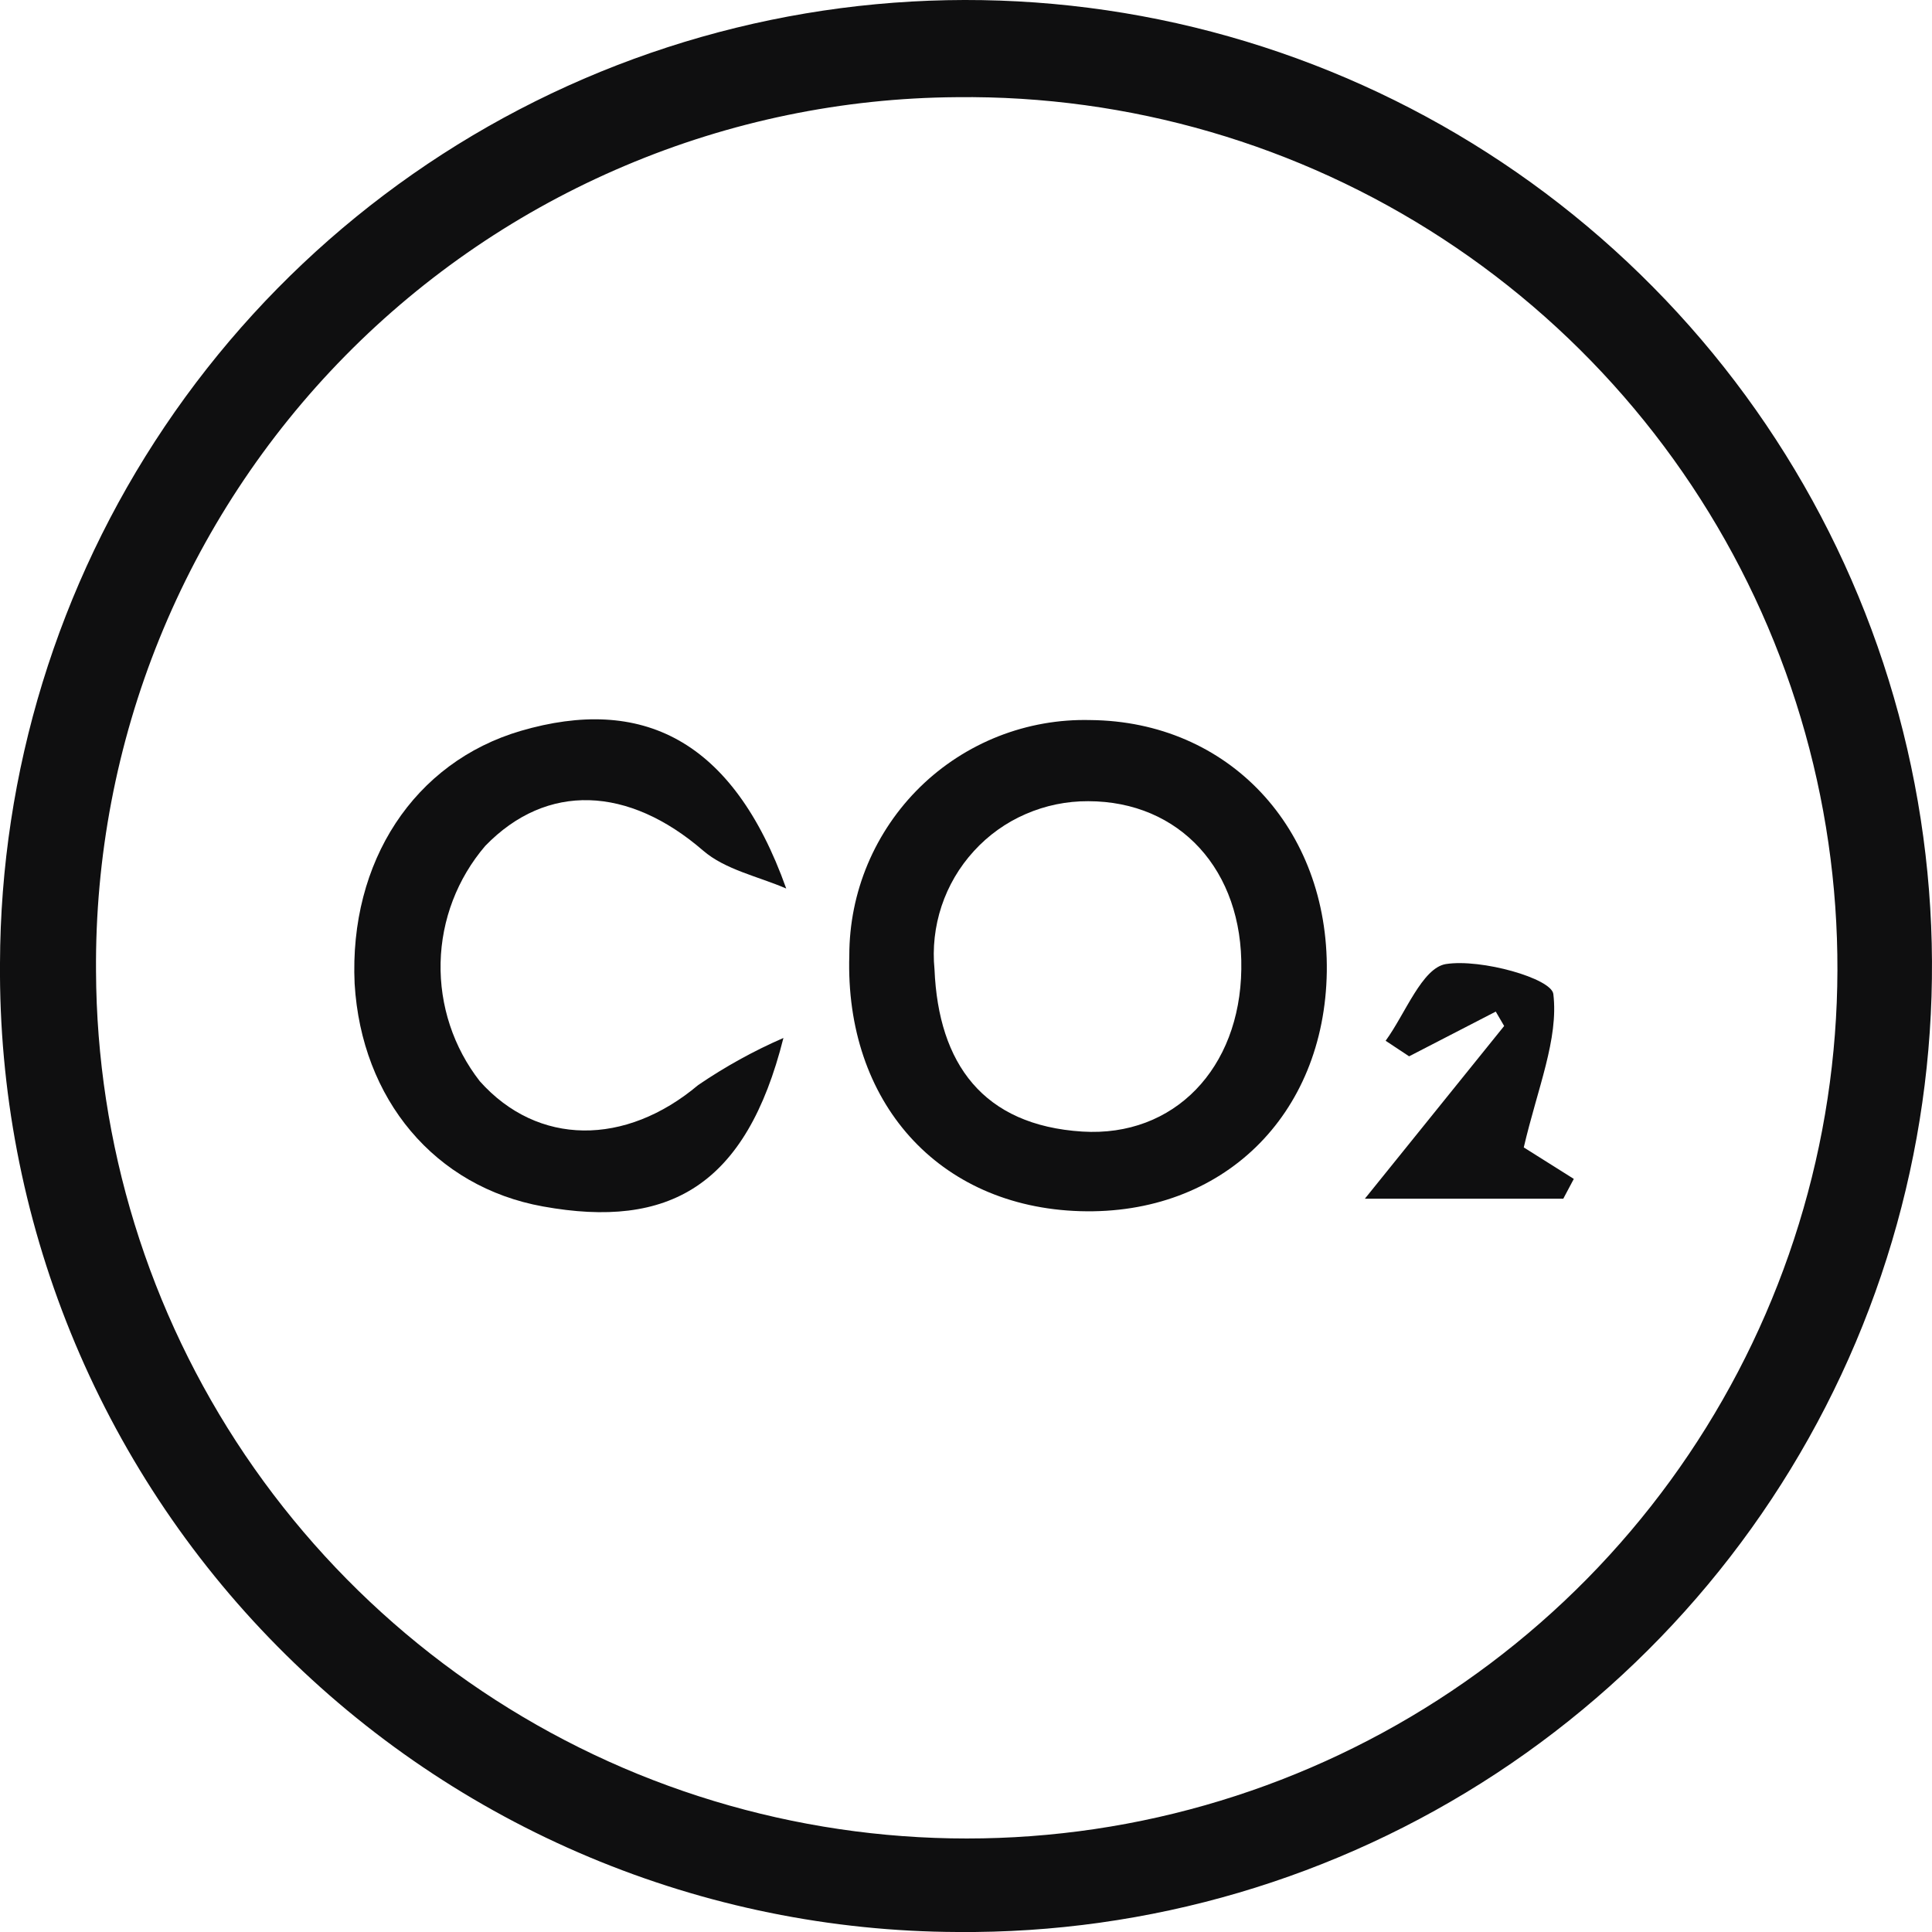 <svg width="20" height="20" viewBox="0 0 20 20" fill="none" xmlns="http://www.w3.org/2000/svg">
<path d="M0 9.97C0.006 7.99 0.6 6.056 1.706 4.414C2.812 2.771 4.381 1.494 6.214 0.744C8.047 -0.005 10.061 -0.194 12.001 0.202C13.942 0.599 15.72 1.562 17.112 2.971C18.505 4.379 19.447 6.169 19.82 8.114C20.194 10.059 19.982 12.07 19.211 13.894C18.439 15.718 17.144 17.272 15.489 18.359C13.833 19.446 11.893 20.017 9.912 20C8.602 19.995 7.306 19.731 6.098 19.224C4.89 18.717 3.794 17.976 2.873 17.044C1.952 16.113 1.224 15.008 0.731 13.794C0.238 12.58 -0.01 11.281 0 9.97V9.97ZM0.994 10.053C1.001 11.839 1.538 13.582 2.537 15.062C3.537 16.542 4.953 17.692 6.606 18.366C8.26 19.039 10.077 19.207 11.826 18.847C13.575 18.486 15.177 17.615 16.43 16.343C17.683 15.07 18.529 13.454 18.863 11.7C19.196 9.946 19 8.132 18.301 6.489C17.602 4.846 16.43 3.447 14.935 2.471C13.44 1.495 11.688 0.985 9.903 1.006C8.724 1.014 7.558 1.255 6.472 1.715C5.386 2.174 4.401 2.843 3.574 3.683C2.746 4.524 2.093 5.519 1.65 6.612C1.207 7.705 0.985 8.874 0.994 10.053V10.053Z" fill="#0F0F10"/>
<path d="M13.735 10.058C13.713 11.549 12.653 12.582 11.182 12.538C9.71 12.494 8.746 11.405 8.792 9.89C8.792 9.565 8.857 9.243 8.983 8.944C9.109 8.645 9.294 8.373 9.526 8.146C9.758 7.919 10.034 7.741 10.336 7.622C10.639 7.503 10.962 7.446 11.286 7.454C12.716 7.466 13.754 8.572 13.735 10.058ZM12.85 10.034C12.867 9.01 12.214 8.294 11.264 8.294C11.042 8.293 10.822 8.338 10.618 8.427C10.414 8.515 10.231 8.646 10.081 8.811C9.931 8.975 9.817 9.169 9.747 9.38C9.677 9.591 9.652 9.815 9.674 10.036C9.715 11.011 10.176 11.649 11.204 11.714C12.156 11.773 12.836 11.059 12.85 10.034Z" fill="#0F0F10"/>
<path d="M8.11 10.745C7.725 12.277 6.926 12.726 5.62 12.489C4.502 12.287 3.742 11.381 3.671 10.182C3.613 8.918 4.288 7.89 5.391 7.566C6.634 7.203 7.584 7.642 8.139 9.198C7.847 9.072 7.506 9.003 7.277 8.804C6.507 8.139 5.662 8.097 5.023 8.757C4.734 9.095 4.571 9.521 4.561 9.965C4.551 10.409 4.694 10.843 4.967 11.193C5.567 11.866 6.475 11.866 7.228 11.232C7.506 11.043 7.801 10.879 8.11 10.745V10.745Z" fill="#0F0F10"/>
<path d="M16.183 12.409H14.129L15.571 10.621L15.484 10.472L14.587 10.935L14.344 10.774C14.548 10.494 14.721 10.021 14.967 9.98C15.333 9.922 16.061 10.129 16.08 10.29C16.136 10.755 15.917 11.264 15.774 11.878L16.292 12.204L16.183 12.409Z" fill="#0F0F10"/>
</svg>
